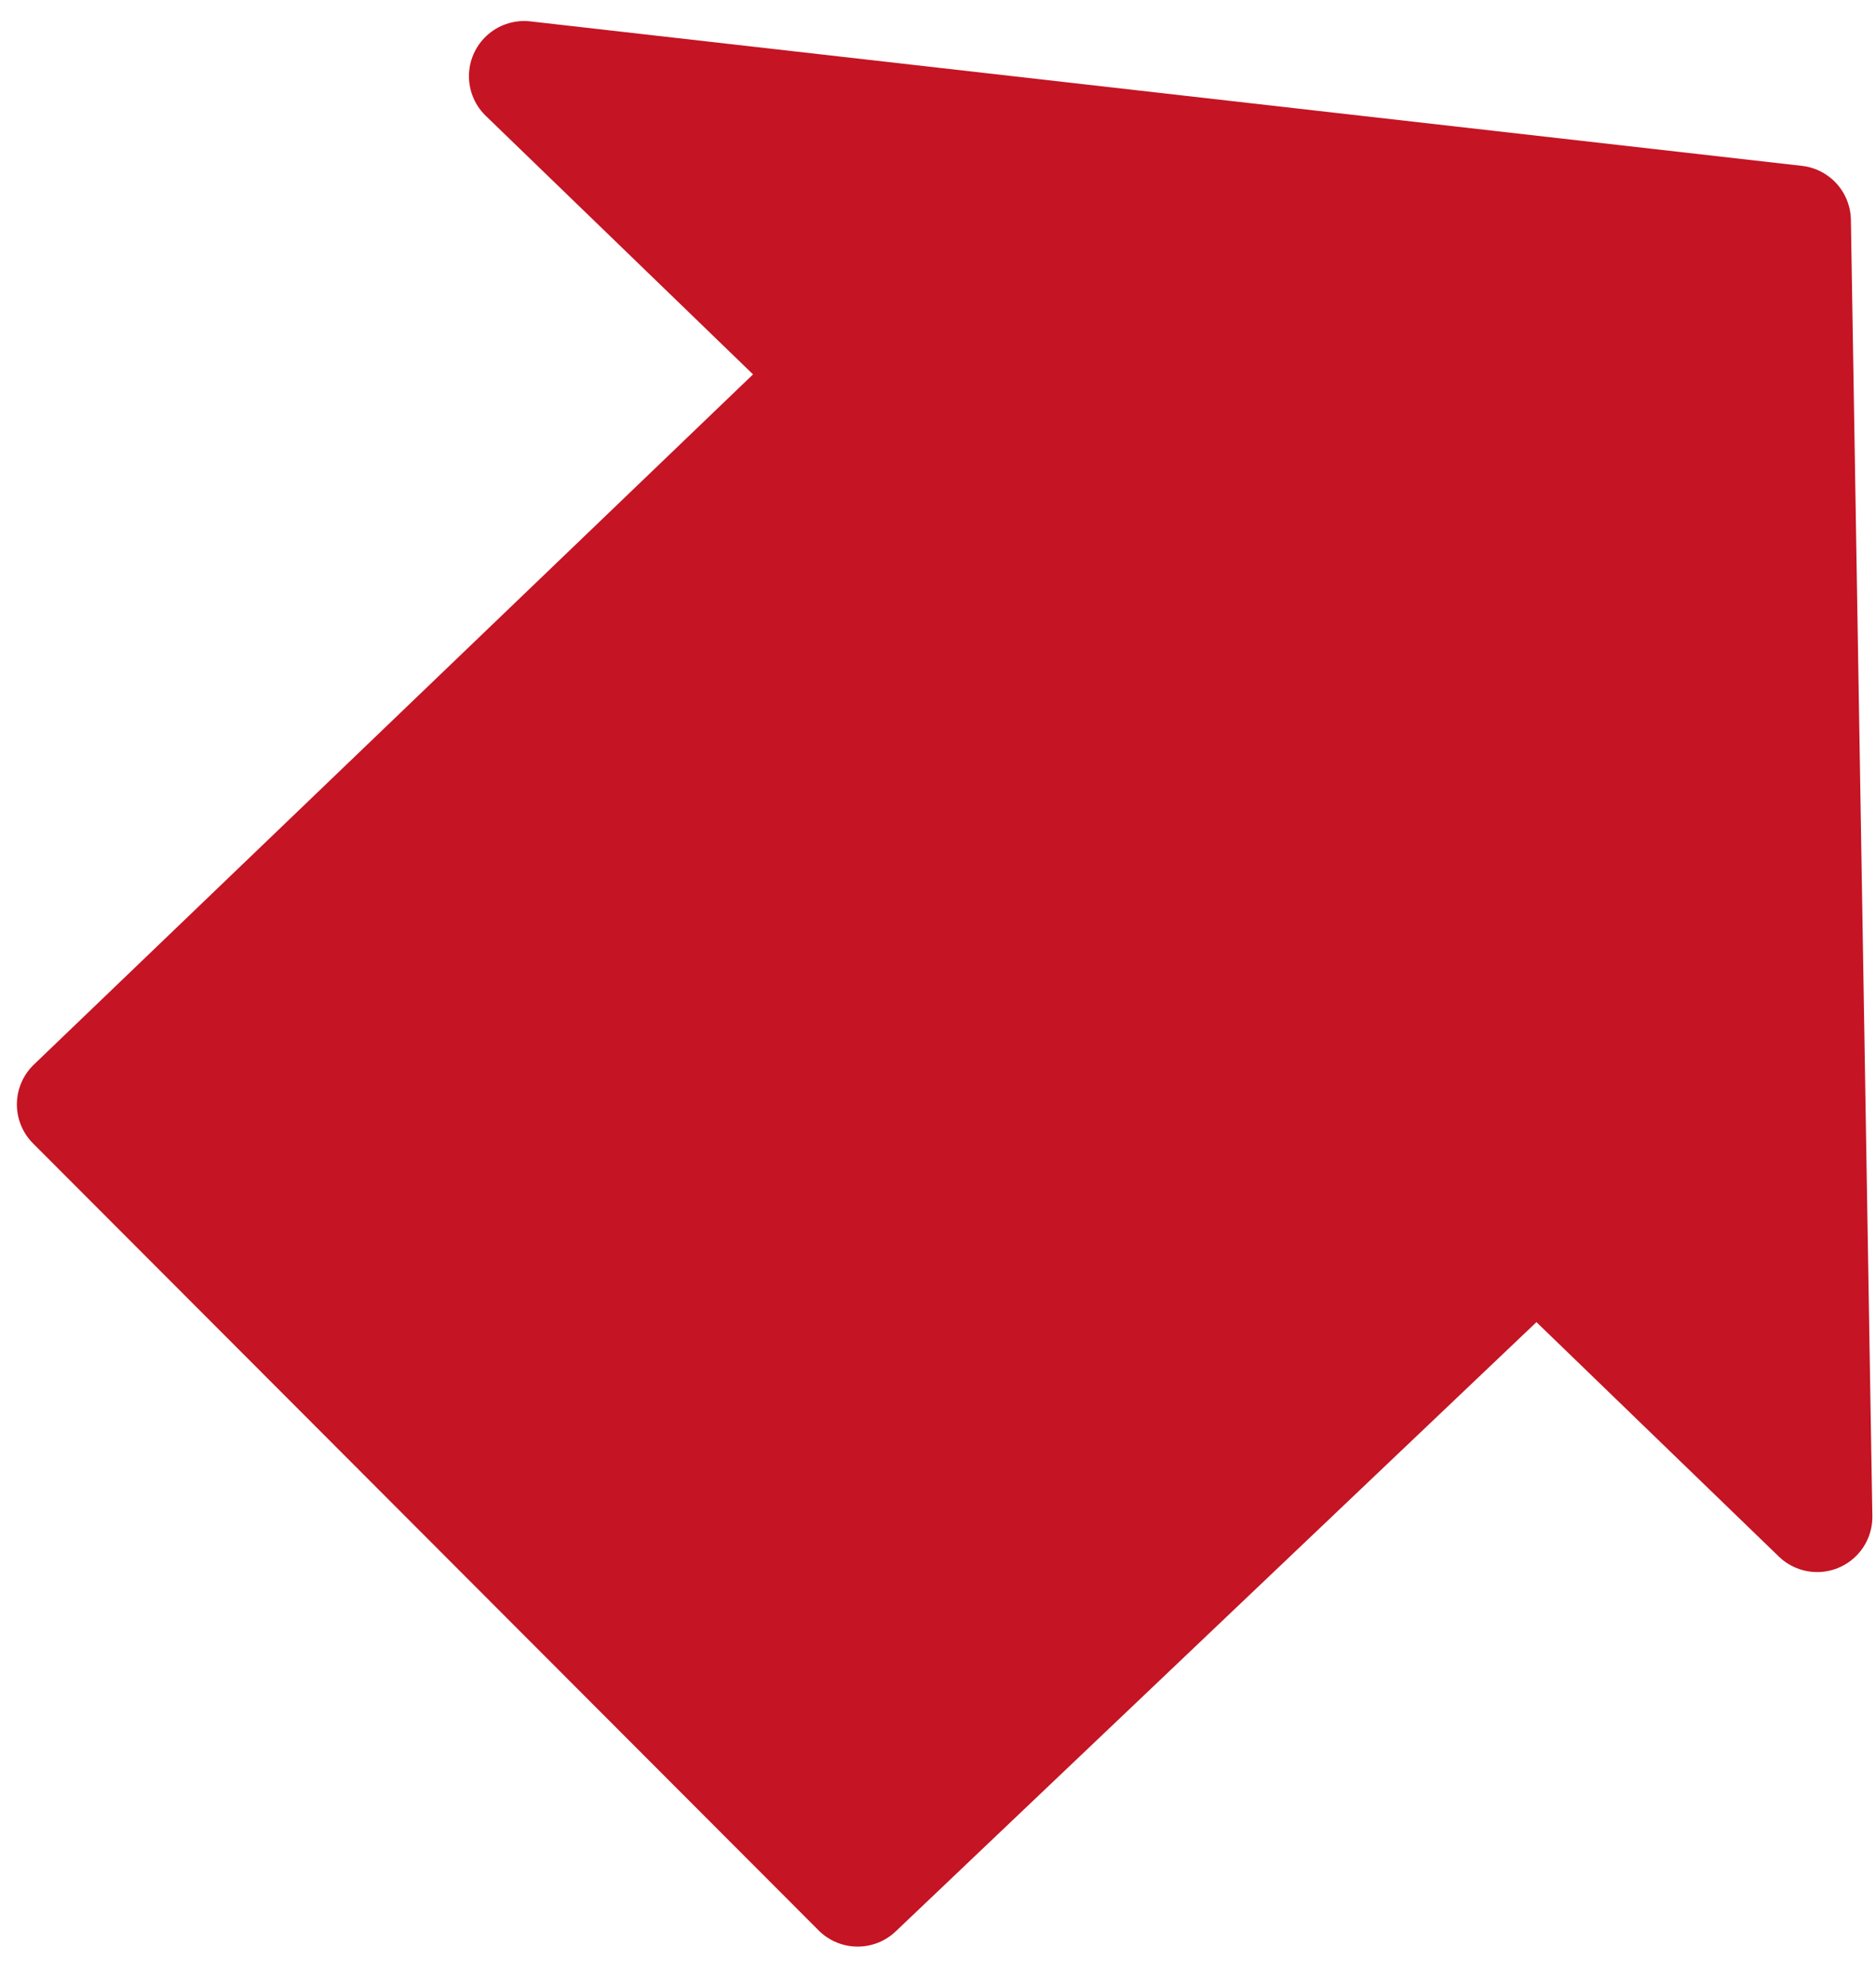 <svg width="34" height="36" viewBox="0 0 34 36" fill="none" xmlns="http://www.w3.org/2000/svg">
<path d="M15.544 34.285L1.306 20.019L15.089 6.789L9.499 1.381L32.545 4L32.934 27.496L27.852 22.58L15.544 34.285Z" fill="#C51423" stroke="#C51423" stroke-width="2" stroke-linejoin="round"/>
</svg>
